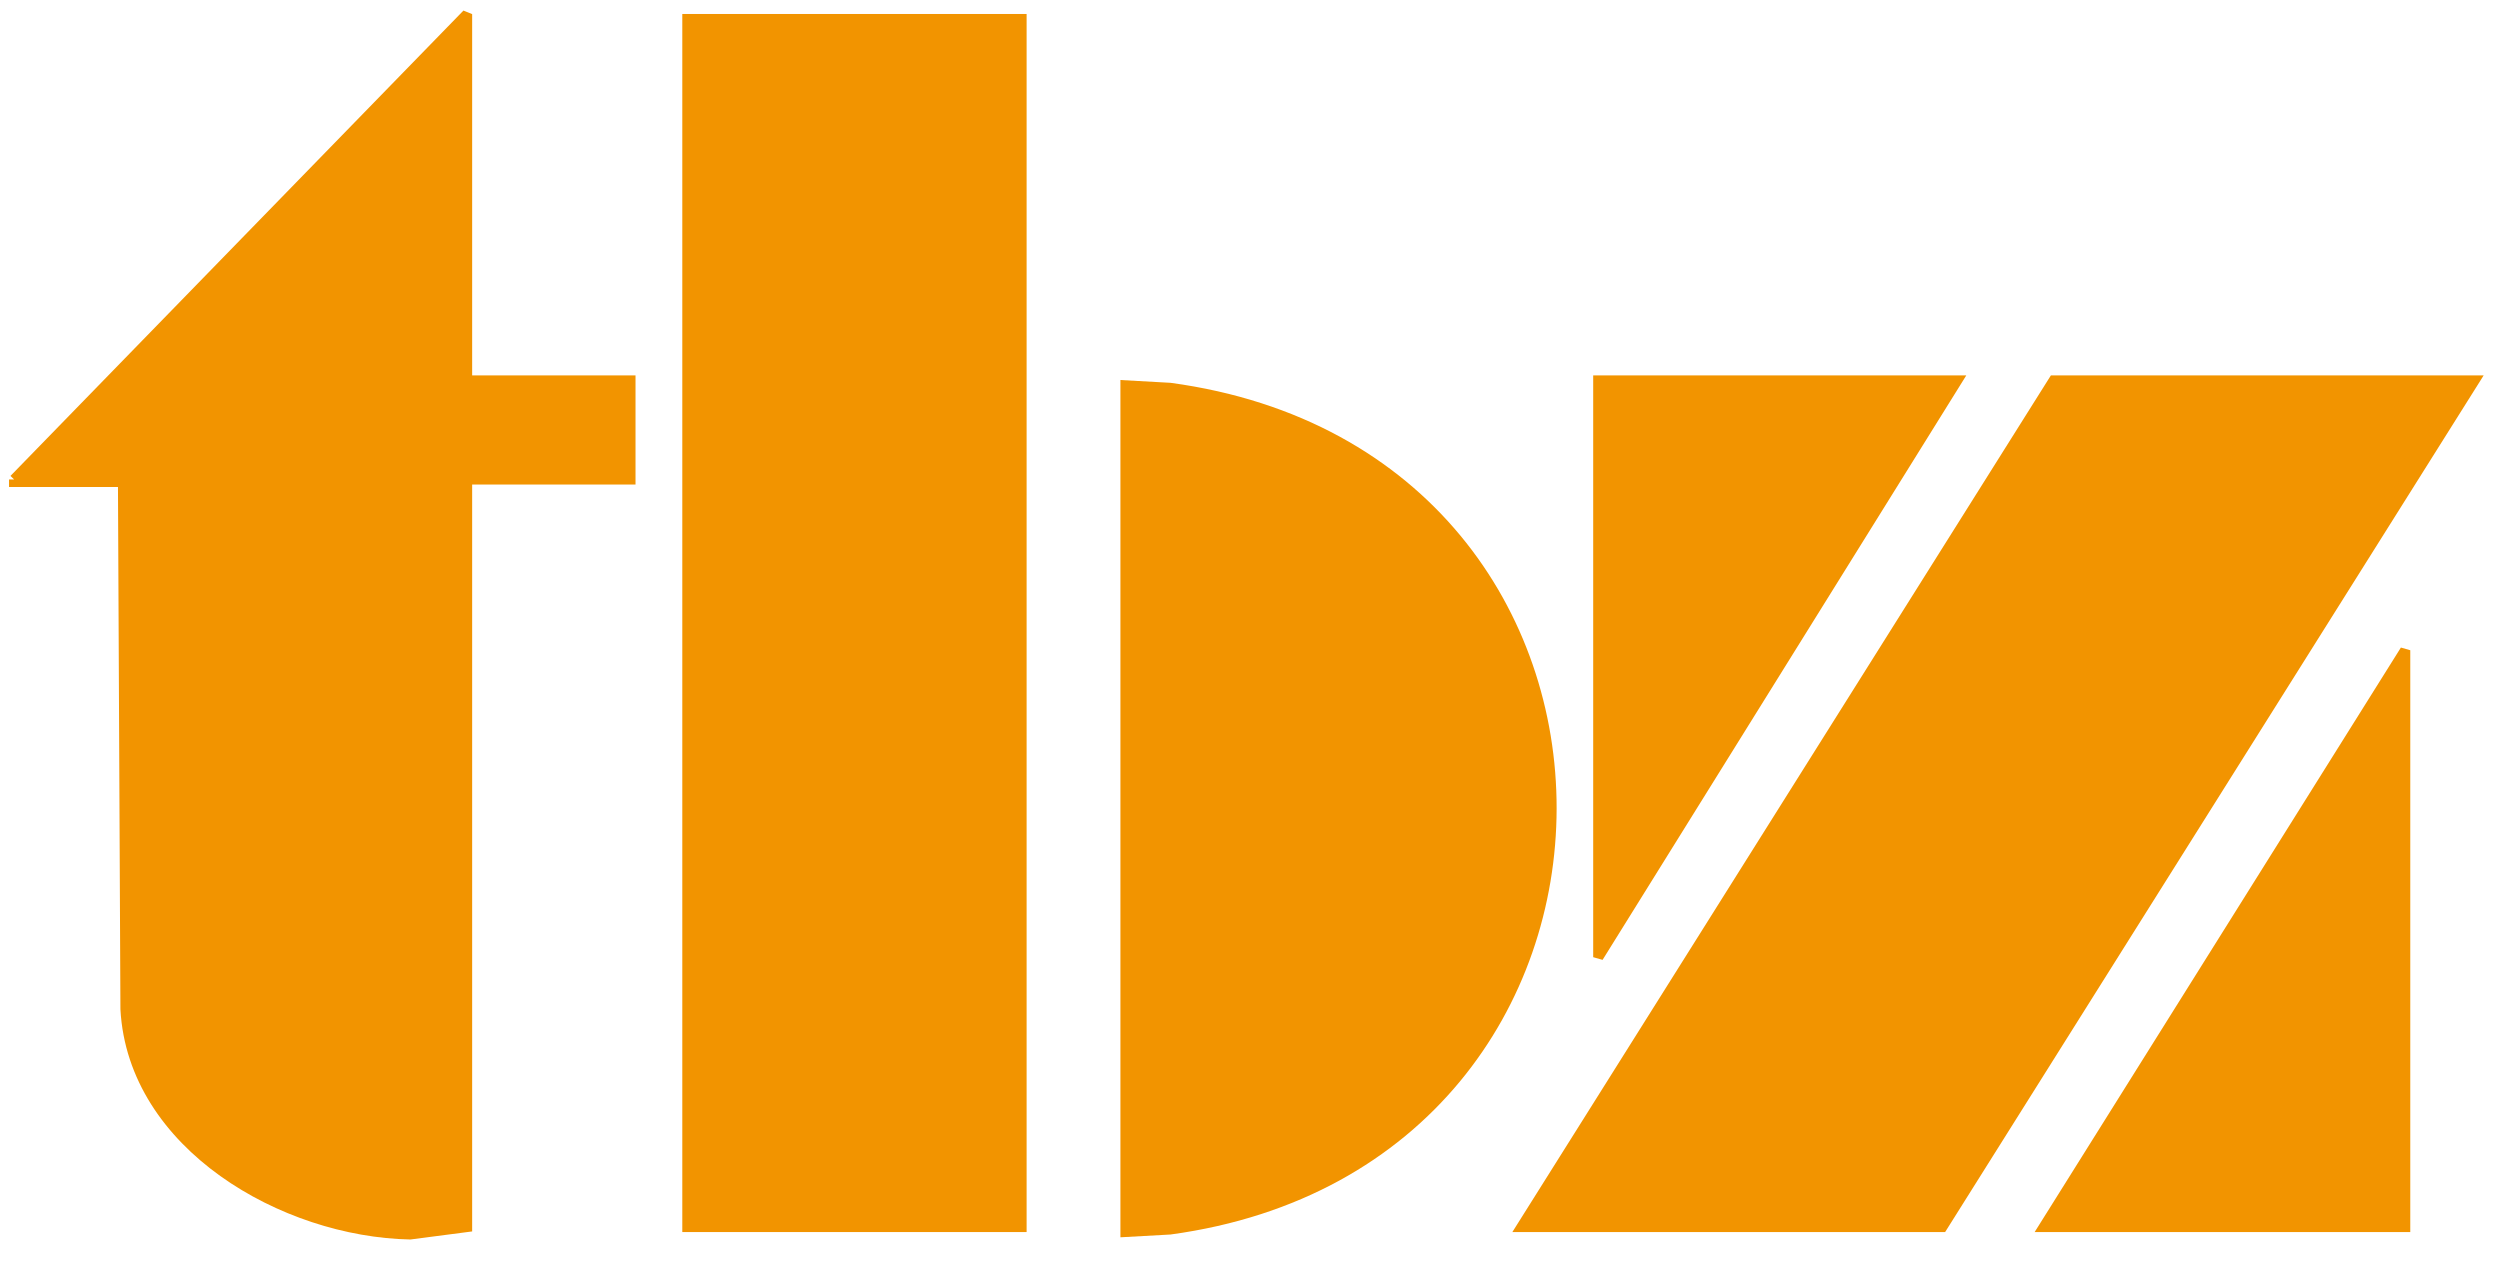 <svg xmlns="http://www.w3.org/2000/svg" fill-rule="evenodd" stroke-miterlimit="2.61" clip-rule="evenodd" viewBox="0 0 101 51"><path fill="#f29400" fill-rule="nonzero" d="M82.97 15.37l-21.5 34.2h17l21.5-34.2h-17z"></path><path fill="none" stroke="#f29400" stroke-width=".41" d="M82.97 15.37h17l-21.5 34.2h-17l21.5-34.2z"></path><path fill="#f29400" d="M27.77.77h13.5v48.8h-13.5z"></path><path fill="none" stroke="#f29400" stroke-width=".41" d="M27.77.77h13.5v48.8h-13.5z"></path><path fill="#f29400" fill-rule="nonzero" d="M64.57 15.37h14.5l-14.5 23.3v-23.3z"></path><path fill="none" stroke="#f29400" stroke-width=".41" d="M64.57 15.37h14.5l-14.5 23.3v-23.3z"></path><path fill="#f29400" fill-rule="nonzero" d="M82.57 49.57h14.6v-23.3l-14.6 23.3z"></path><path fill="none" stroke="#f29400" stroke-width=".41" d="M97.17 49.57h-14.6l14.6-23.3v23.3z"></path><path fill="#f29400" fill-rule="nonzero" d="M.57 19.37L18.87.57v14.8h6.6v4h-6.6v30.2l-2.3.3c-5.1-.1-11.2-3.6-11.5-9.1l-.1-21.3H.57v-.1z"></path><path fill="none" stroke="#f29400" stroke-width=".41" d="M.57 19.37L18.87.57v14.8h6.6v4h-6.6v30.2l-2.3.3c-5.1-.1-11.2-3.6-11.5-9.1l-.1-21.3H.57v-.1z"></path><path fill="#f29400" fill-rule="nonzero" d="M45.47 32.67v17.1l1.8-.1c20.5-2.8 20.6-31.2 0-34l-1.8-.1v17.1z"></path><path fill="none" stroke="#f29400" stroke-width=".41" d="M45.47 32.67v17.1l1.8-.1c20.5-2.8 20.6-31.2 0-34l-1.8-.1v17.1z"></path></svg>